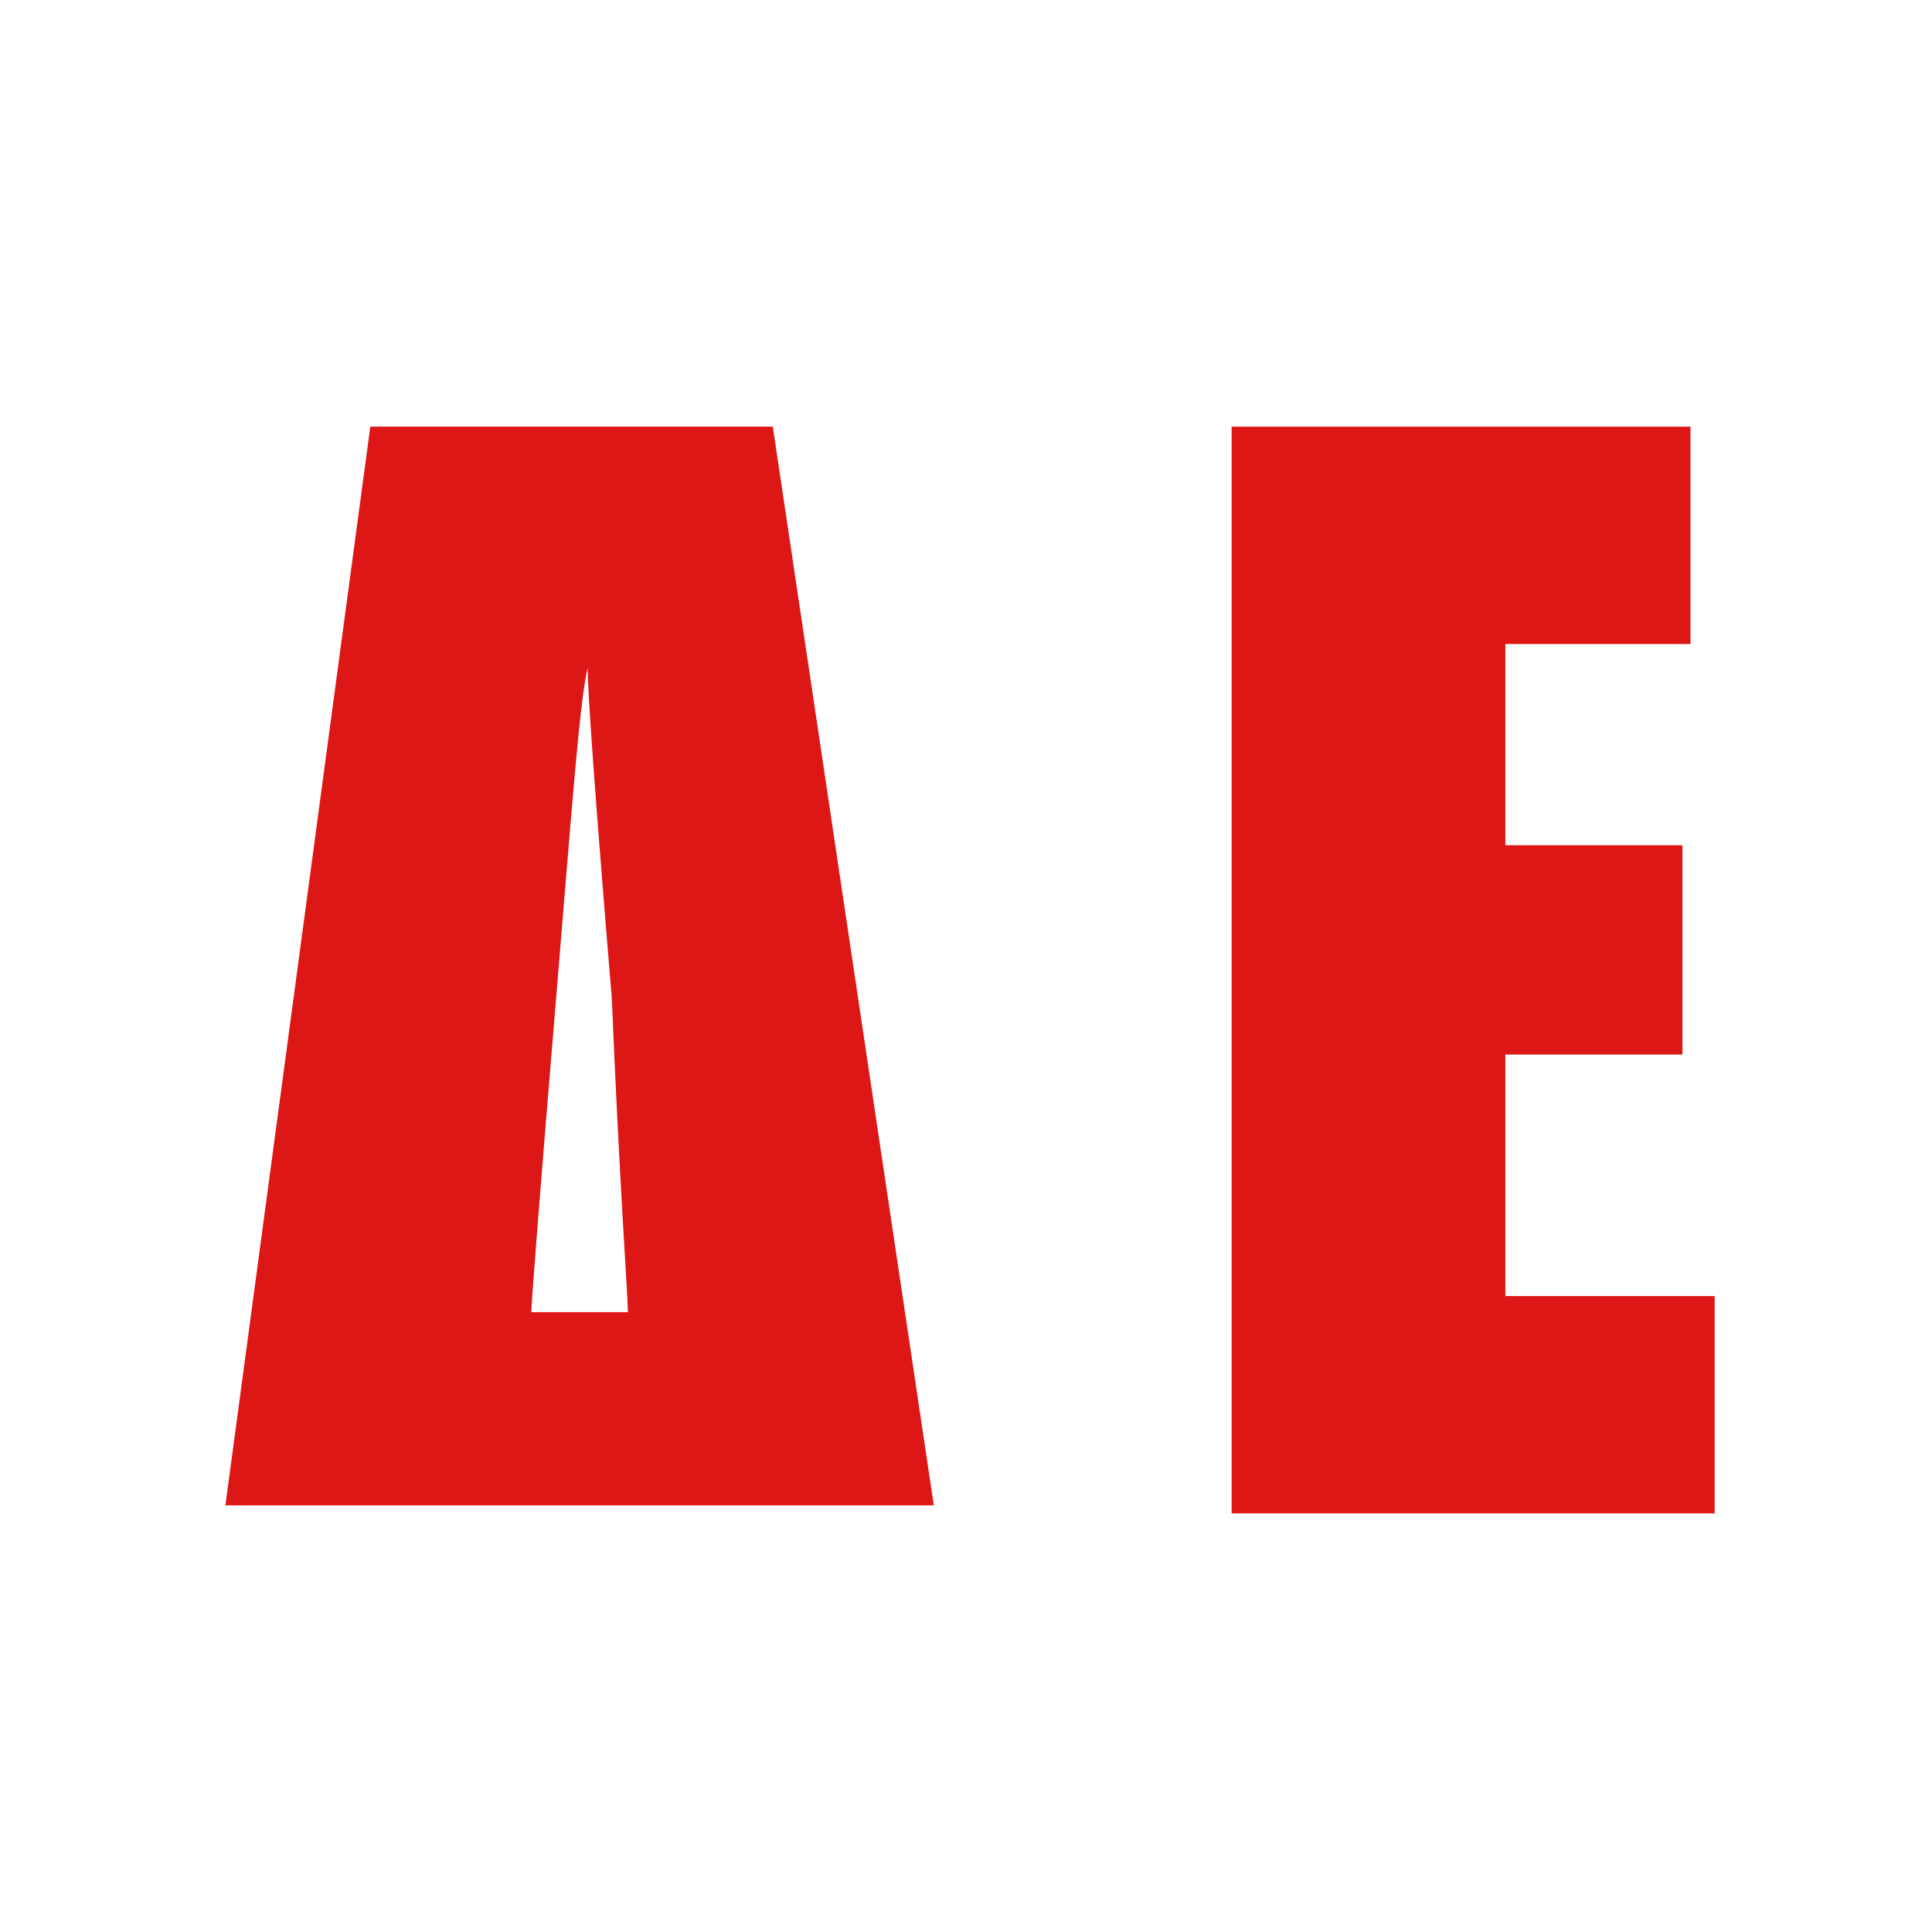 <?xml version="1.0" encoding="utf-8"?>
<!-- Generator: Adobe Illustrator 27.0.0, SVG Export Plug-In . SVG Version: 6.00 Build 0)  -->
<svg version="1.1" id="Layer_1" xmlns="http://www.w3.org/2000/svg" xmlns:xlink="http://www.w3.org/1999/xlink" x="0px" y="0px"
	 width="24px" height="24px" viewBox="0 0 24 24" style="enable-background:new 0 0 24 24;" xml:space="preserve">
<style type="text/css">
	.st0{fill:#DD1616;}
</style>
<g>
	<g>
		<path class="st0" d="M4.6,5.3h5l2,13.4H2.8L4.6,5.3z M6.6,16.3h1.2c0-0.2-0.1-1.5-0.2-3.9C7.4,10,7.3,8.6,7.3,8.3
			c-0.1,0.4-0.2,1.8-0.4,4.2C6.7,14.9,6.6,16.2,6.6,16.3z"/>
	</g>
	<g>
		<path class="st0" d="M15.1,5.3H21V8h-2.3v2.5h2.2v2.6h-2.2v3h2.6v2.7h-6V5.3z"/>
	</g>
</g>
</svg>
